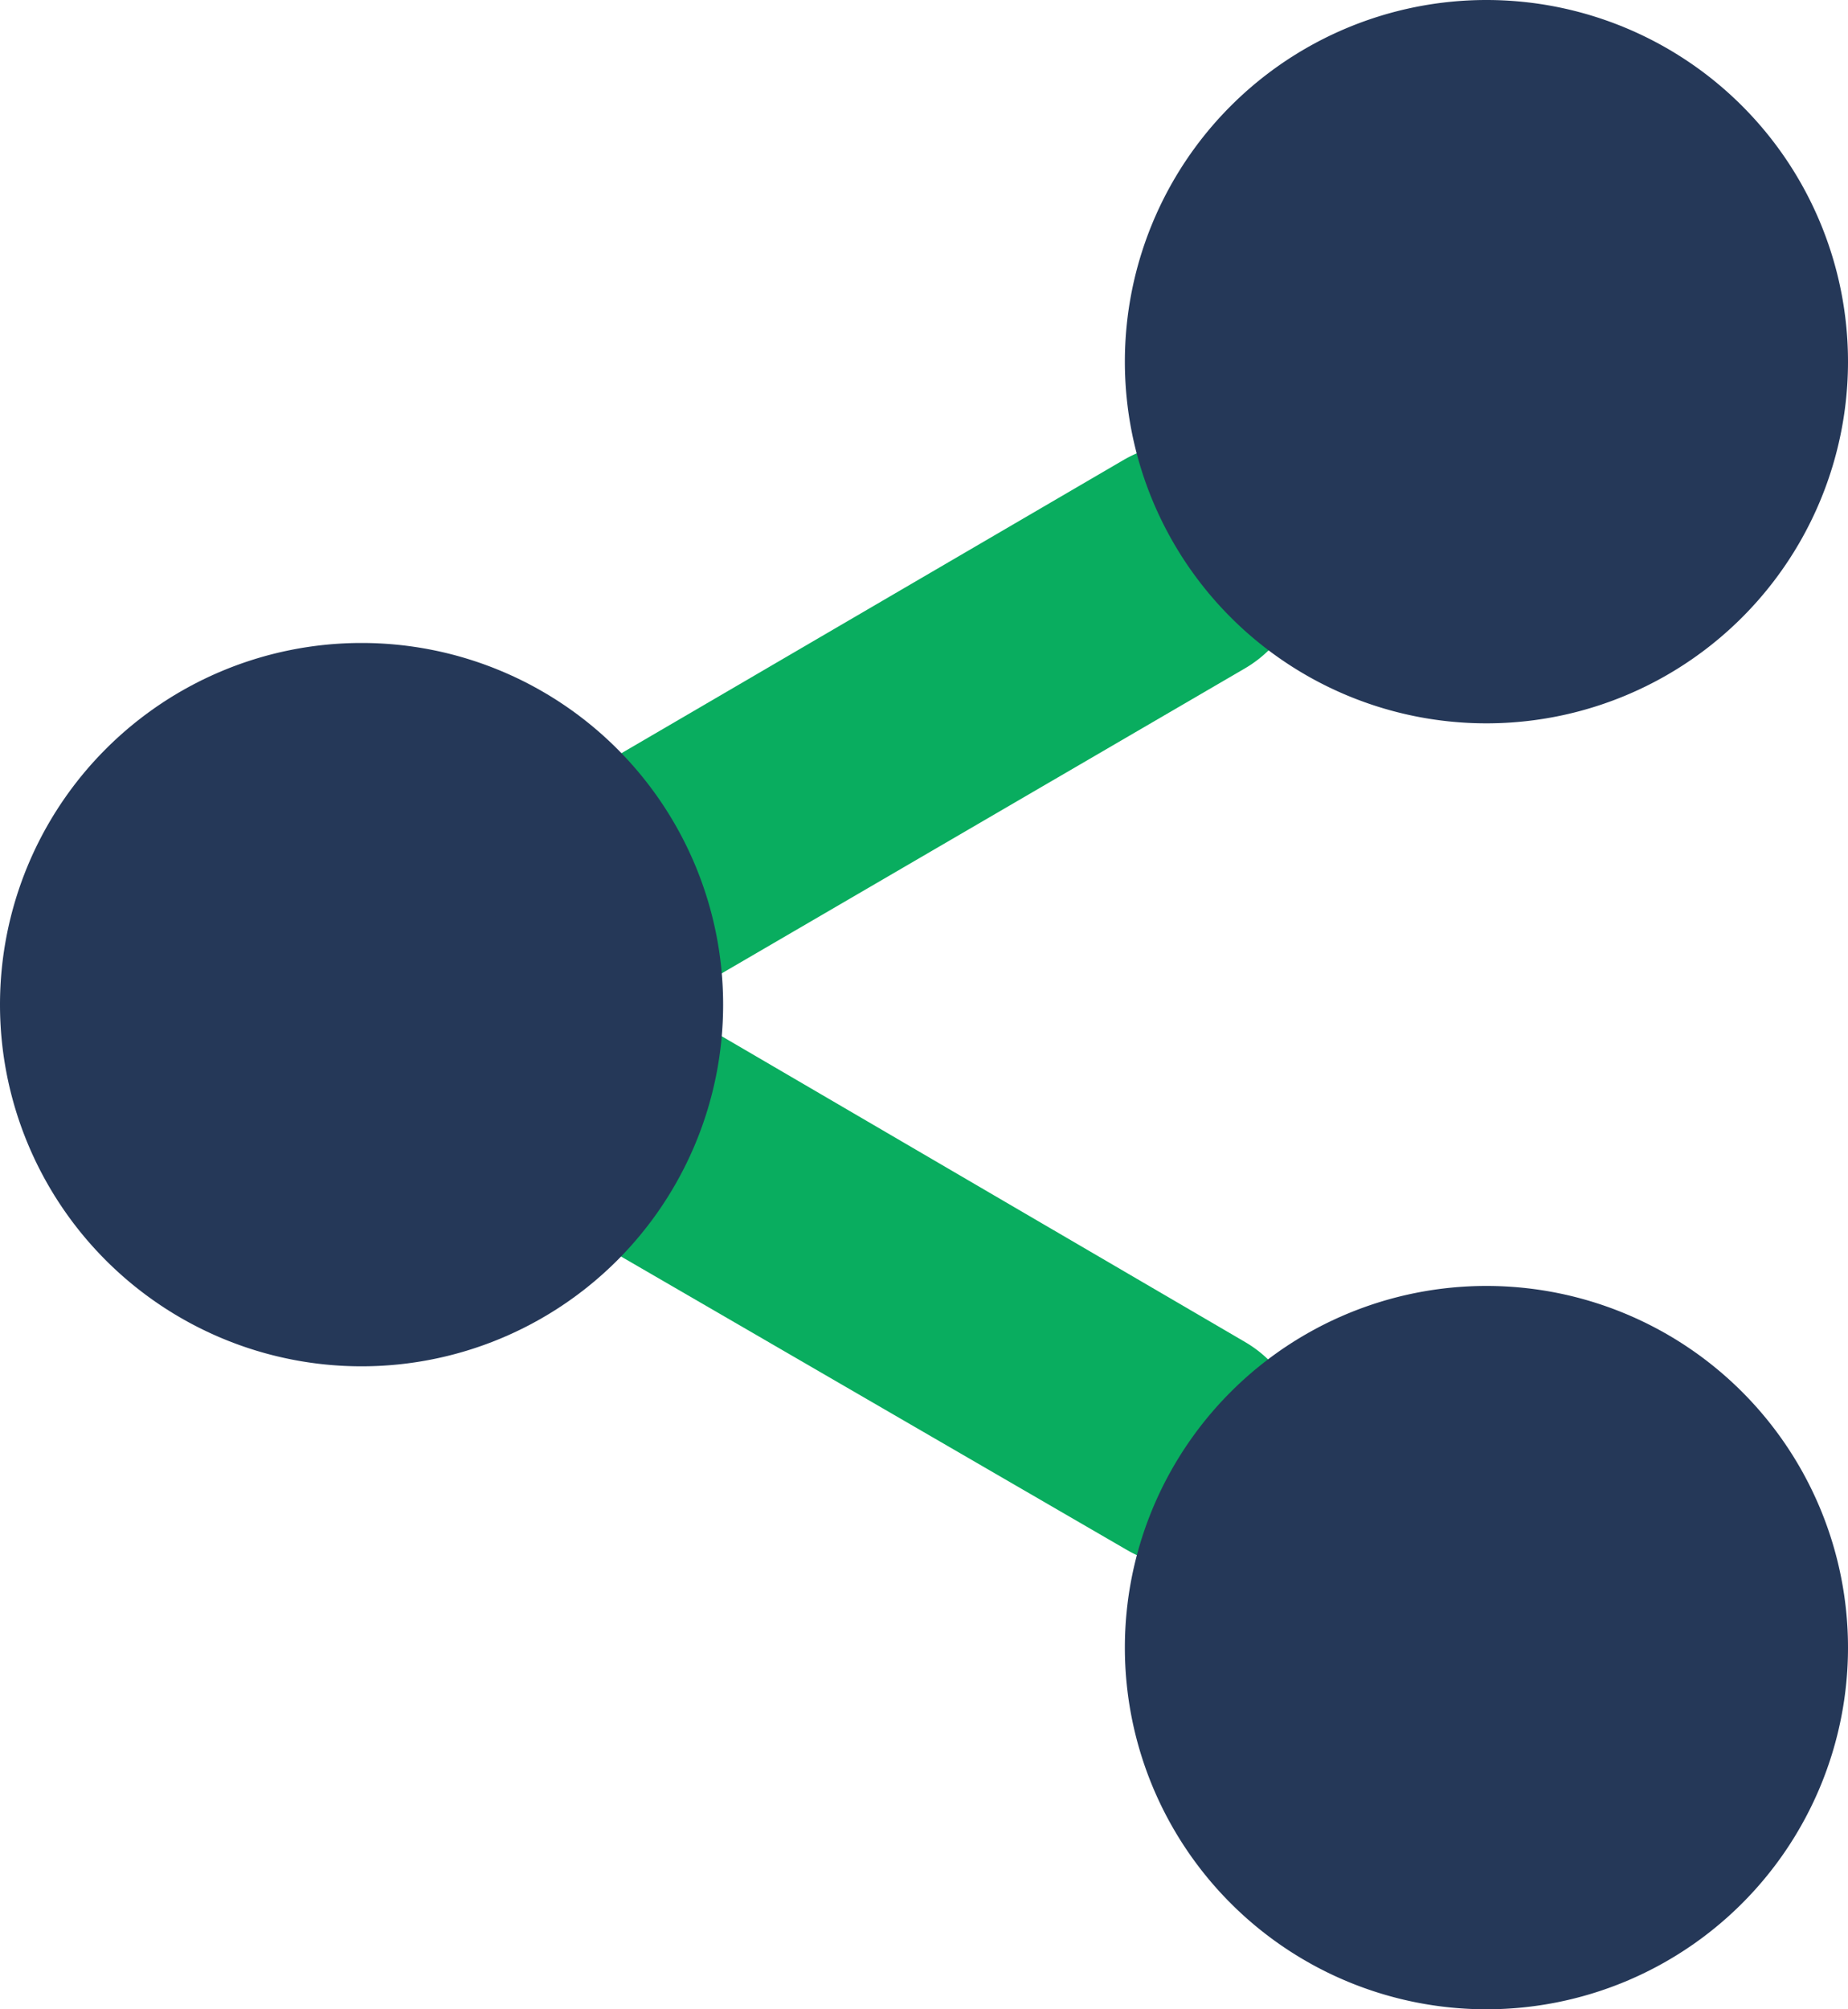 <?xml version="1.0" encoding="UTF-8"?>
<svg xmlns="http://www.w3.org/2000/svg" xmlns:xlink="http://www.w3.org/1999/xlink" width="17.48" height="19" viewBox="0 0 17.48 19">
  <defs>
    <clipPath id="clip-path">
      <rect width="17.48" height="19" fill="none"></rect>
    </clipPath>
  </defs>
  <g id="share-i" clip-path="url(#clip-path)">
    <g id="share-i-2" data-name="share-i" transform="translate(-0.6 -3.25)">
      <g id="Line_25" data-name="Line 25" transform="translate(5.476 12.756)">
        <path id="Path_56307" data-name="Path 56307" d="M18.1,30.319a1.127,1.127,0,0,1-.55-.153L12.33,27.139a1.14,1.14,0,1,1,1.149-1.97L18.668,28.2a1.14,1.14,0,0,1-.572,2.123Z" transform="translate(-11.764 -25.014)" fill="#09ad5f"></path>
      </g>
      <g id="Line_26" data-name="Line 26" transform="translate(5.48 7.445)">
        <path id="Path_56308" data-name="Path 56308" d="M12.911,18.159a1.14,1.14,0,0,1-.577-2.123l5.185-3.027a1.14,1.14,0,1,1,1.149,1.97L13.484,18A1.136,1.136,0,0,1,12.911,18.159Z" transform="translate(-11.772 -12.854)" fill="#09ad5f"></path>
      </g>
      <g id="Ellipse_201" data-name="Ellipse 201" transform="translate(11.24 3.25)">
        <circle id="Ellipse_301" data-name="Ellipse 301" cx="2.506" cy="2.506" r="2.506" transform="translate(0.914 0.914)" fill="#253858"></circle>
        <path id="Path_56309" data-name="Path 56309" d="M28.38,10.09A3.42,3.42,0,1,1,31.8,6.67,3.42,3.42,0,0,1,28.38,10.09Zm0-4.94A1.52,1.52,0,1,0,29.9,6.67a1.52,1.52,0,0,0-1.52-1.52Z" transform="translate(-24.96 -3.25)" fill="#253858"></path>
      </g>
      <g id="Ellipse_207" data-name="Ellipse 207" transform="translate(11.24 15.41)">
        <circle id="Ellipse_302" data-name="Ellipse 302" cx="2.506" cy="2.506" r="2.506" transform="translate(0.914 0.914)" fill="#253858"></circle>
        <path id="Path_56310" data-name="Path 56310" d="M28.38,37.93a3.42,3.42,0,1,1,3.42-3.42A3.42,3.42,0,0,1,28.38,37.93Zm0-4.94a1.52,1.52,0,1,0,1.52,1.52A1.52,1.52,0,0,0,28.38,32.99Z" transform="translate(-24.96 -31.09)" fill="#253858"></path>
      </g>
      <g id="Ellipse_202" data-name="Ellipse 202" transform="translate(0.6 9.33)">
        <circle id="Ellipse_303" data-name="Ellipse 303" cx="2.506" cy="2.506" r="2.506" transform="translate(0.914 0.914)" fill="#253858"></circle>
        <path id="Path_56311" data-name="Path 56311" d="M4.02,24.01a3.42,3.42,0,1,1,3.42-3.42A3.42,3.42,0,0,1,4.02,24.01Zm0-4.94a1.52,1.52,0,1,0,1.52,1.52A1.52,1.52,0,0,0,4.02,19.07Z" transform="translate(-0.6 -17.17)" fill="#253858"></path>
      </g>
    </g>
  </g>
</svg>
